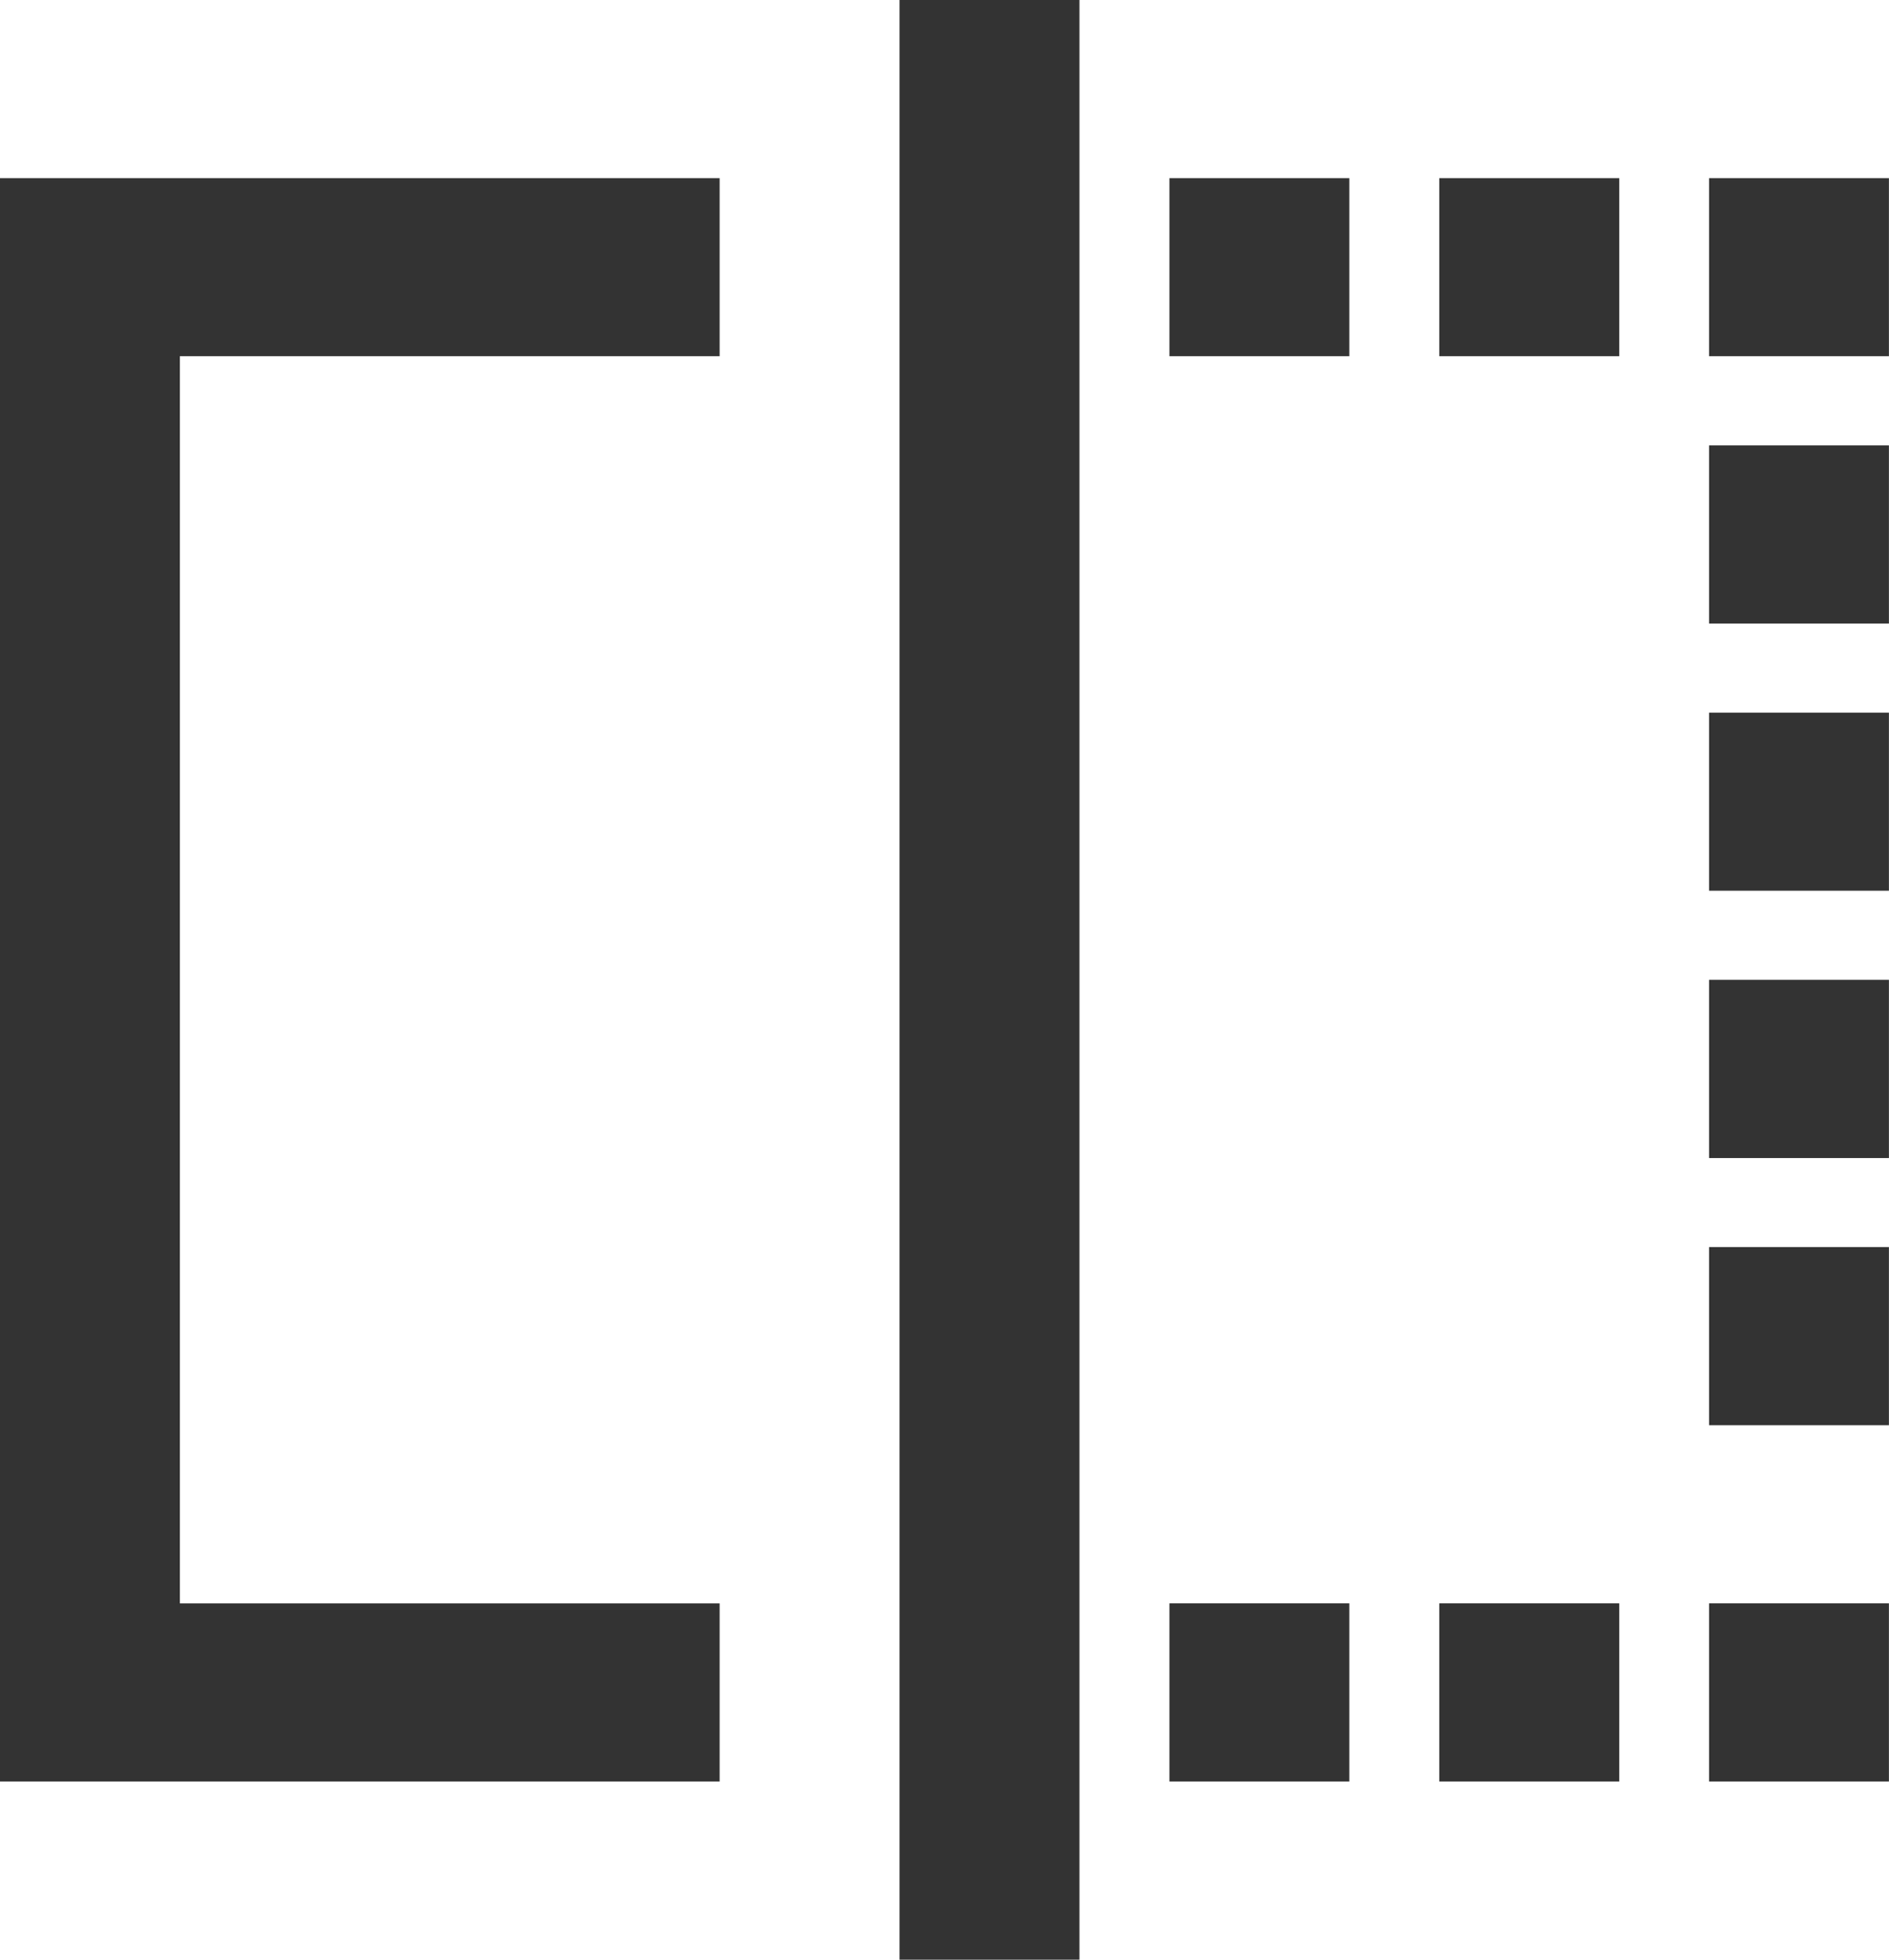 <svg xmlns="http://www.w3.org/2000/svg" xmlns:xlink="http://www.w3.org/1999/xlink" fill="none" version="1.1" width="27" height="28" viewBox="0 0 27 28"><g><g><path d="M12.857,0L15.429,0L15.429,28L12.857,28L12.857,0ZM10.286,22.909L2.571,22.909L2.571,5.09L10.286,5.09L10.286,2.545L0,2.545L0,25.454L10.286,25.454L10.286,22.909ZM19.286,5.09L16.715,5.09L16.715,2.545L19.286,2.545L19.286,5.09ZM23.144,5.09L20.572,5.09L20.572,2.545L23.144,2.545L23.144,5.09ZM24.428,2.545L24.428,5.09L26.999,5.09L26.999,2.545L24.428,2.545ZM24.428,8.909L24.428,6.363L26.999,6.363L26.999,8.909L24.428,8.909ZM24.428,12.727L24.428,10.182L26.999,10.182L26.999,12.727L24.428,12.727ZM24.428,16.546L24.428,14L26.999,14L26.999,16.546L24.428,16.546ZM24.428,17.818L24.428,20.364L26.999,20.364L26.999,17.818L24.428,17.818ZM16.715,22.908L19.286,22.908L19.286,25.454L16.715,25.454L16.715,22.908ZM20.572,22.908L23.144,22.908L23.144,25.454L20.572,25.454L20.572,22.908ZM24.428,22.908L24.428,25.454L26.999,25.454L26.999,22.908L24.428,22.908Z" fill-rule="evenodd" fill="#333333" fill-opacity="1"/></g></g></svg>